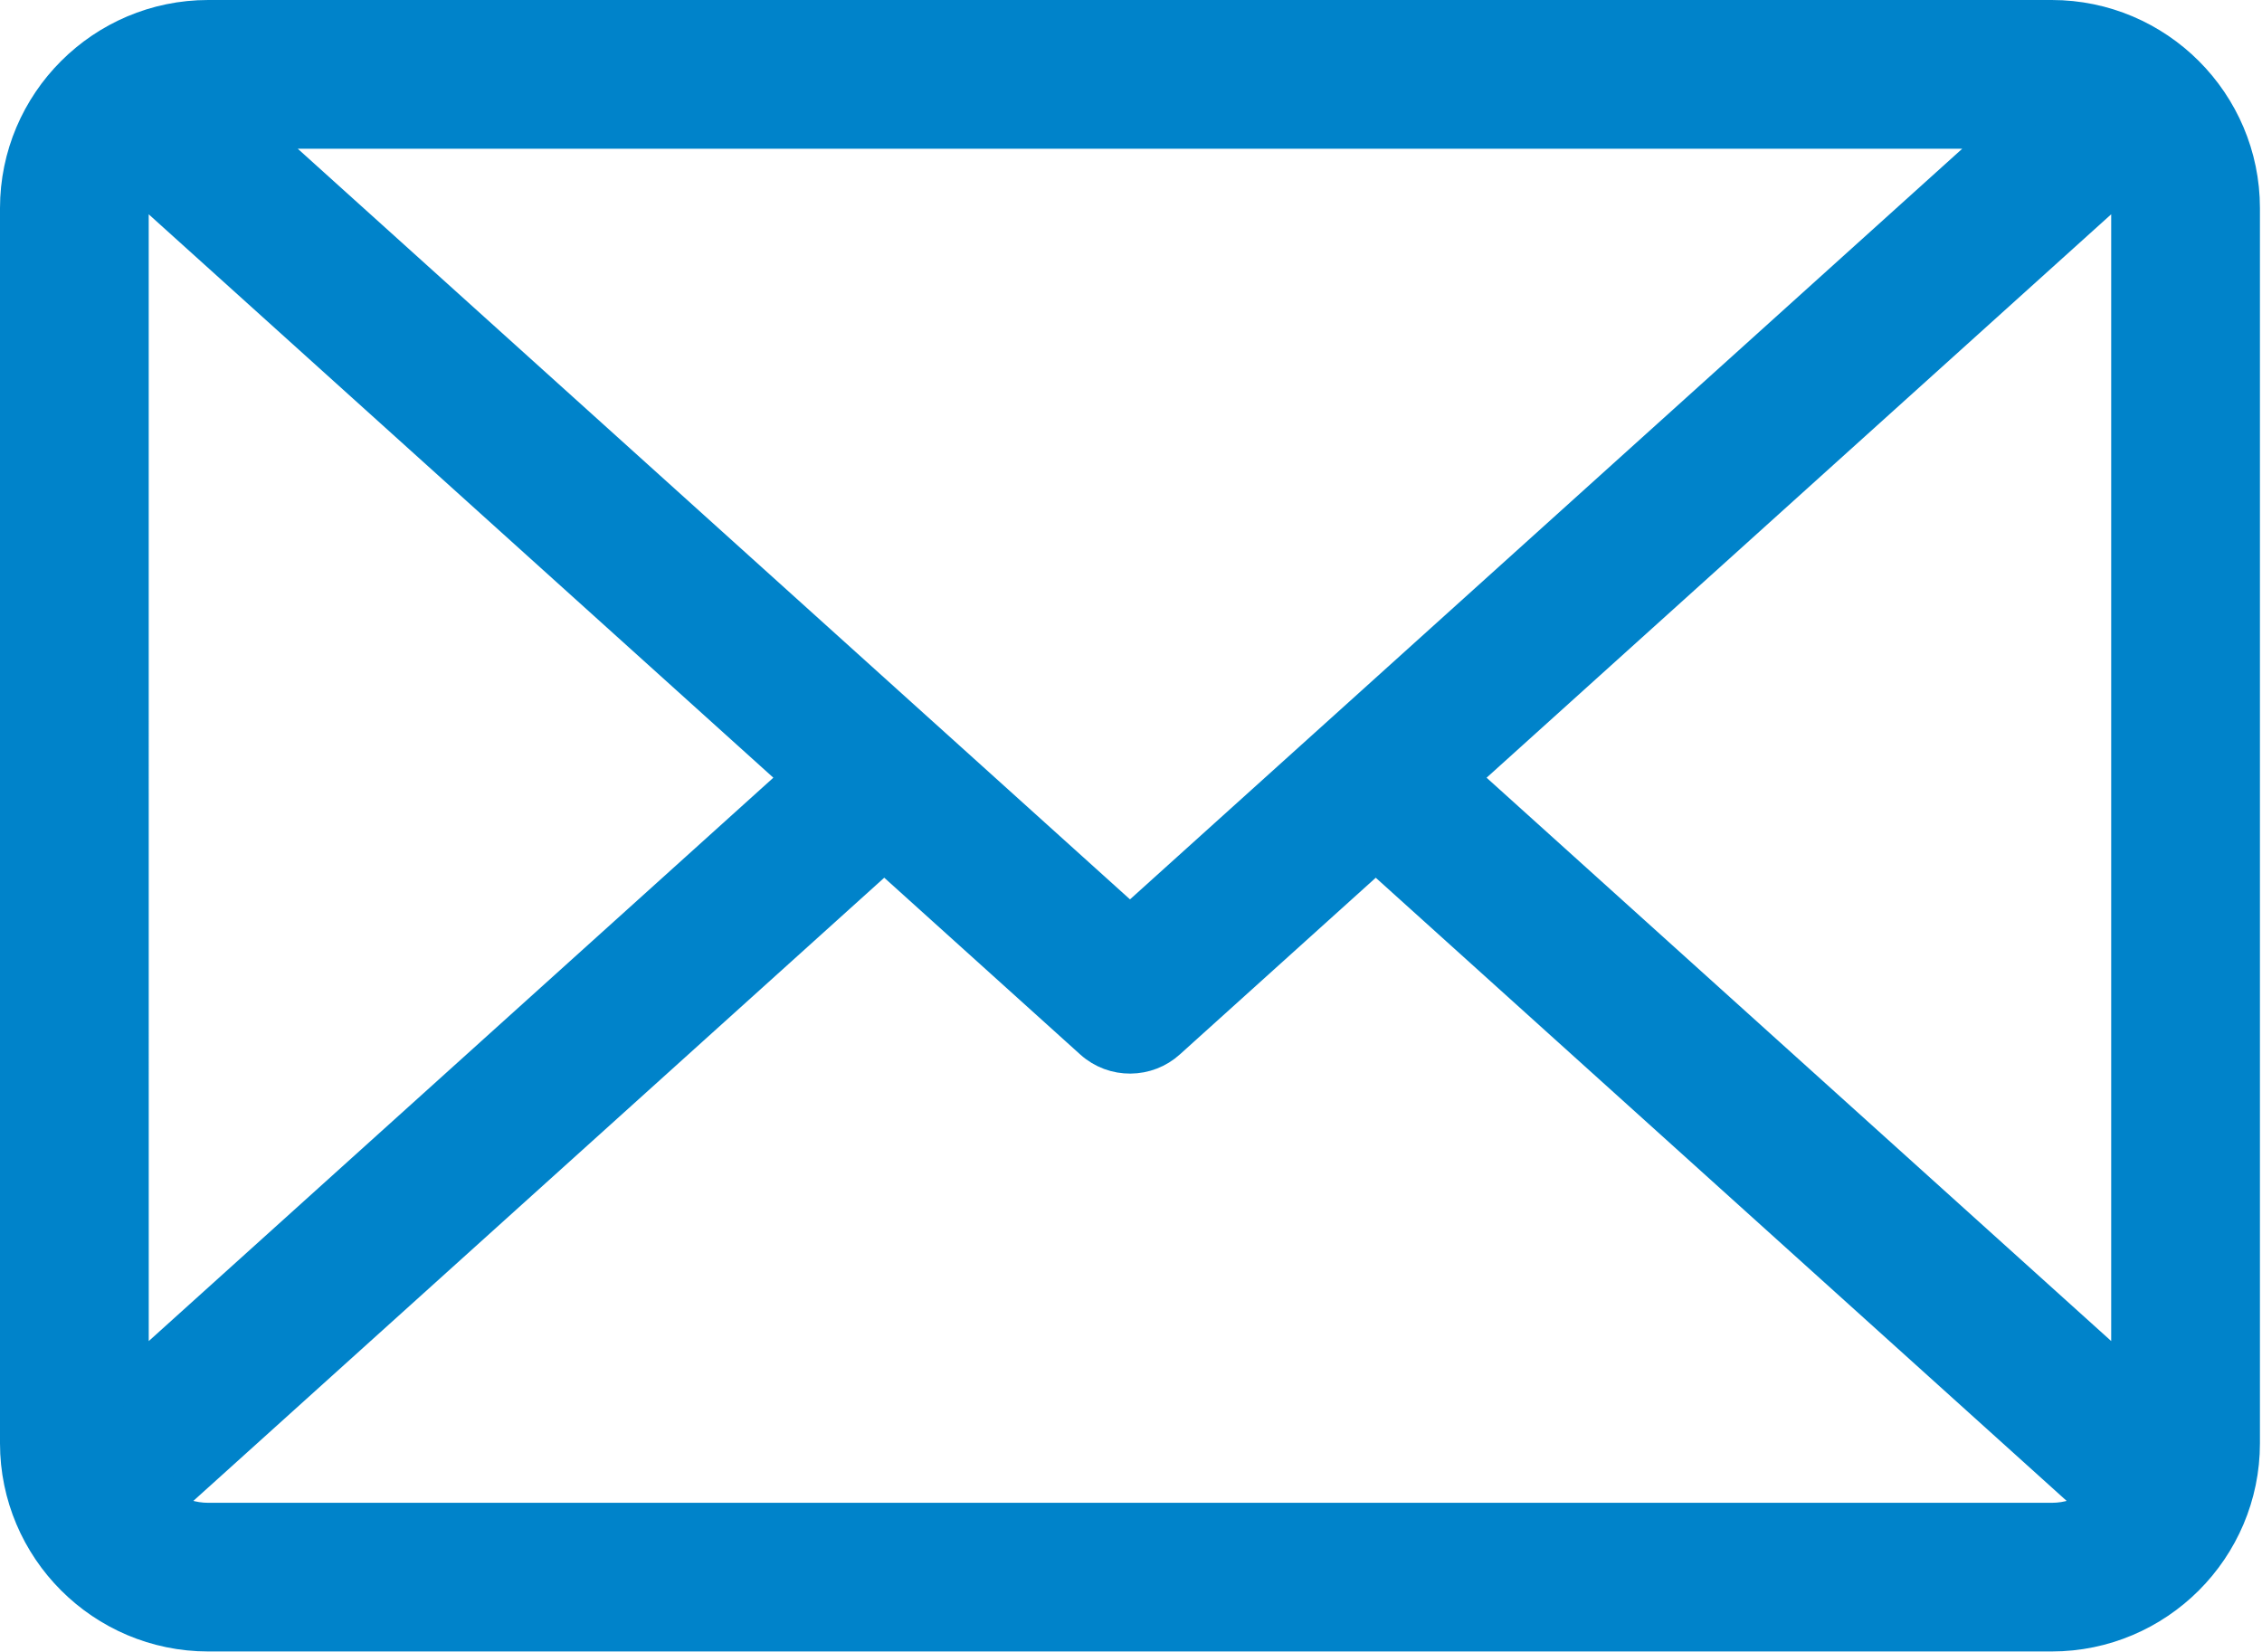 <?xml version="1.0" encoding="UTF-8"?> <svg xmlns="http://www.w3.org/2000/svg" width="720" height="526" viewBox="0 0 720 526" fill="none"> <path d="M66.265 5H653.079C669.939 5 685.287 11.886 696.371 22.973C707.454 34.057 714.344 49.405 714.344 66.265V459.452C714.344 476.312 707.459 491.66 696.371 502.744C685.287 513.827 669.939 520.717 653.079 520.717H66.265C49.405 520.717 34.057 513.832 22.973 502.744C11.89 491.661 5 476.312 5 459.452V66.265C5 49.405 11.886 34.057 22.973 22.973C34.057 11.89 49.405 5 66.265 5V5ZM465.719 247.573L676.999 438.147V66.267C676.999 63.454 676.504 60.736 675.603 58.225L465.719 247.573ZM666.732 479.093L437.905 272.68L372.265 331.888C365.271 338.289 354.405 338.456 347.213 331.987L281.459 272.67L52.632 479.096C56.512 481.805 61.221 483.393 66.283 483.393H653.096C658.159 483.393 662.867 481.805 666.747 479.096L666.732 479.093ZM42.345 438.156L253.625 247.569L43.732 58.236C42.831 60.752 42.336 63.465 42.336 66.278L42.345 438.156ZM81.783 42.356L293.609 233.436L294.318 234.071L359.682 293.035L425.046 234.082L425.754 233.447L637.581 42.353L81.783 42.356Z" fill="#0083CA" stroke="#0083CA" stroke-width="10"></path> </svg> 